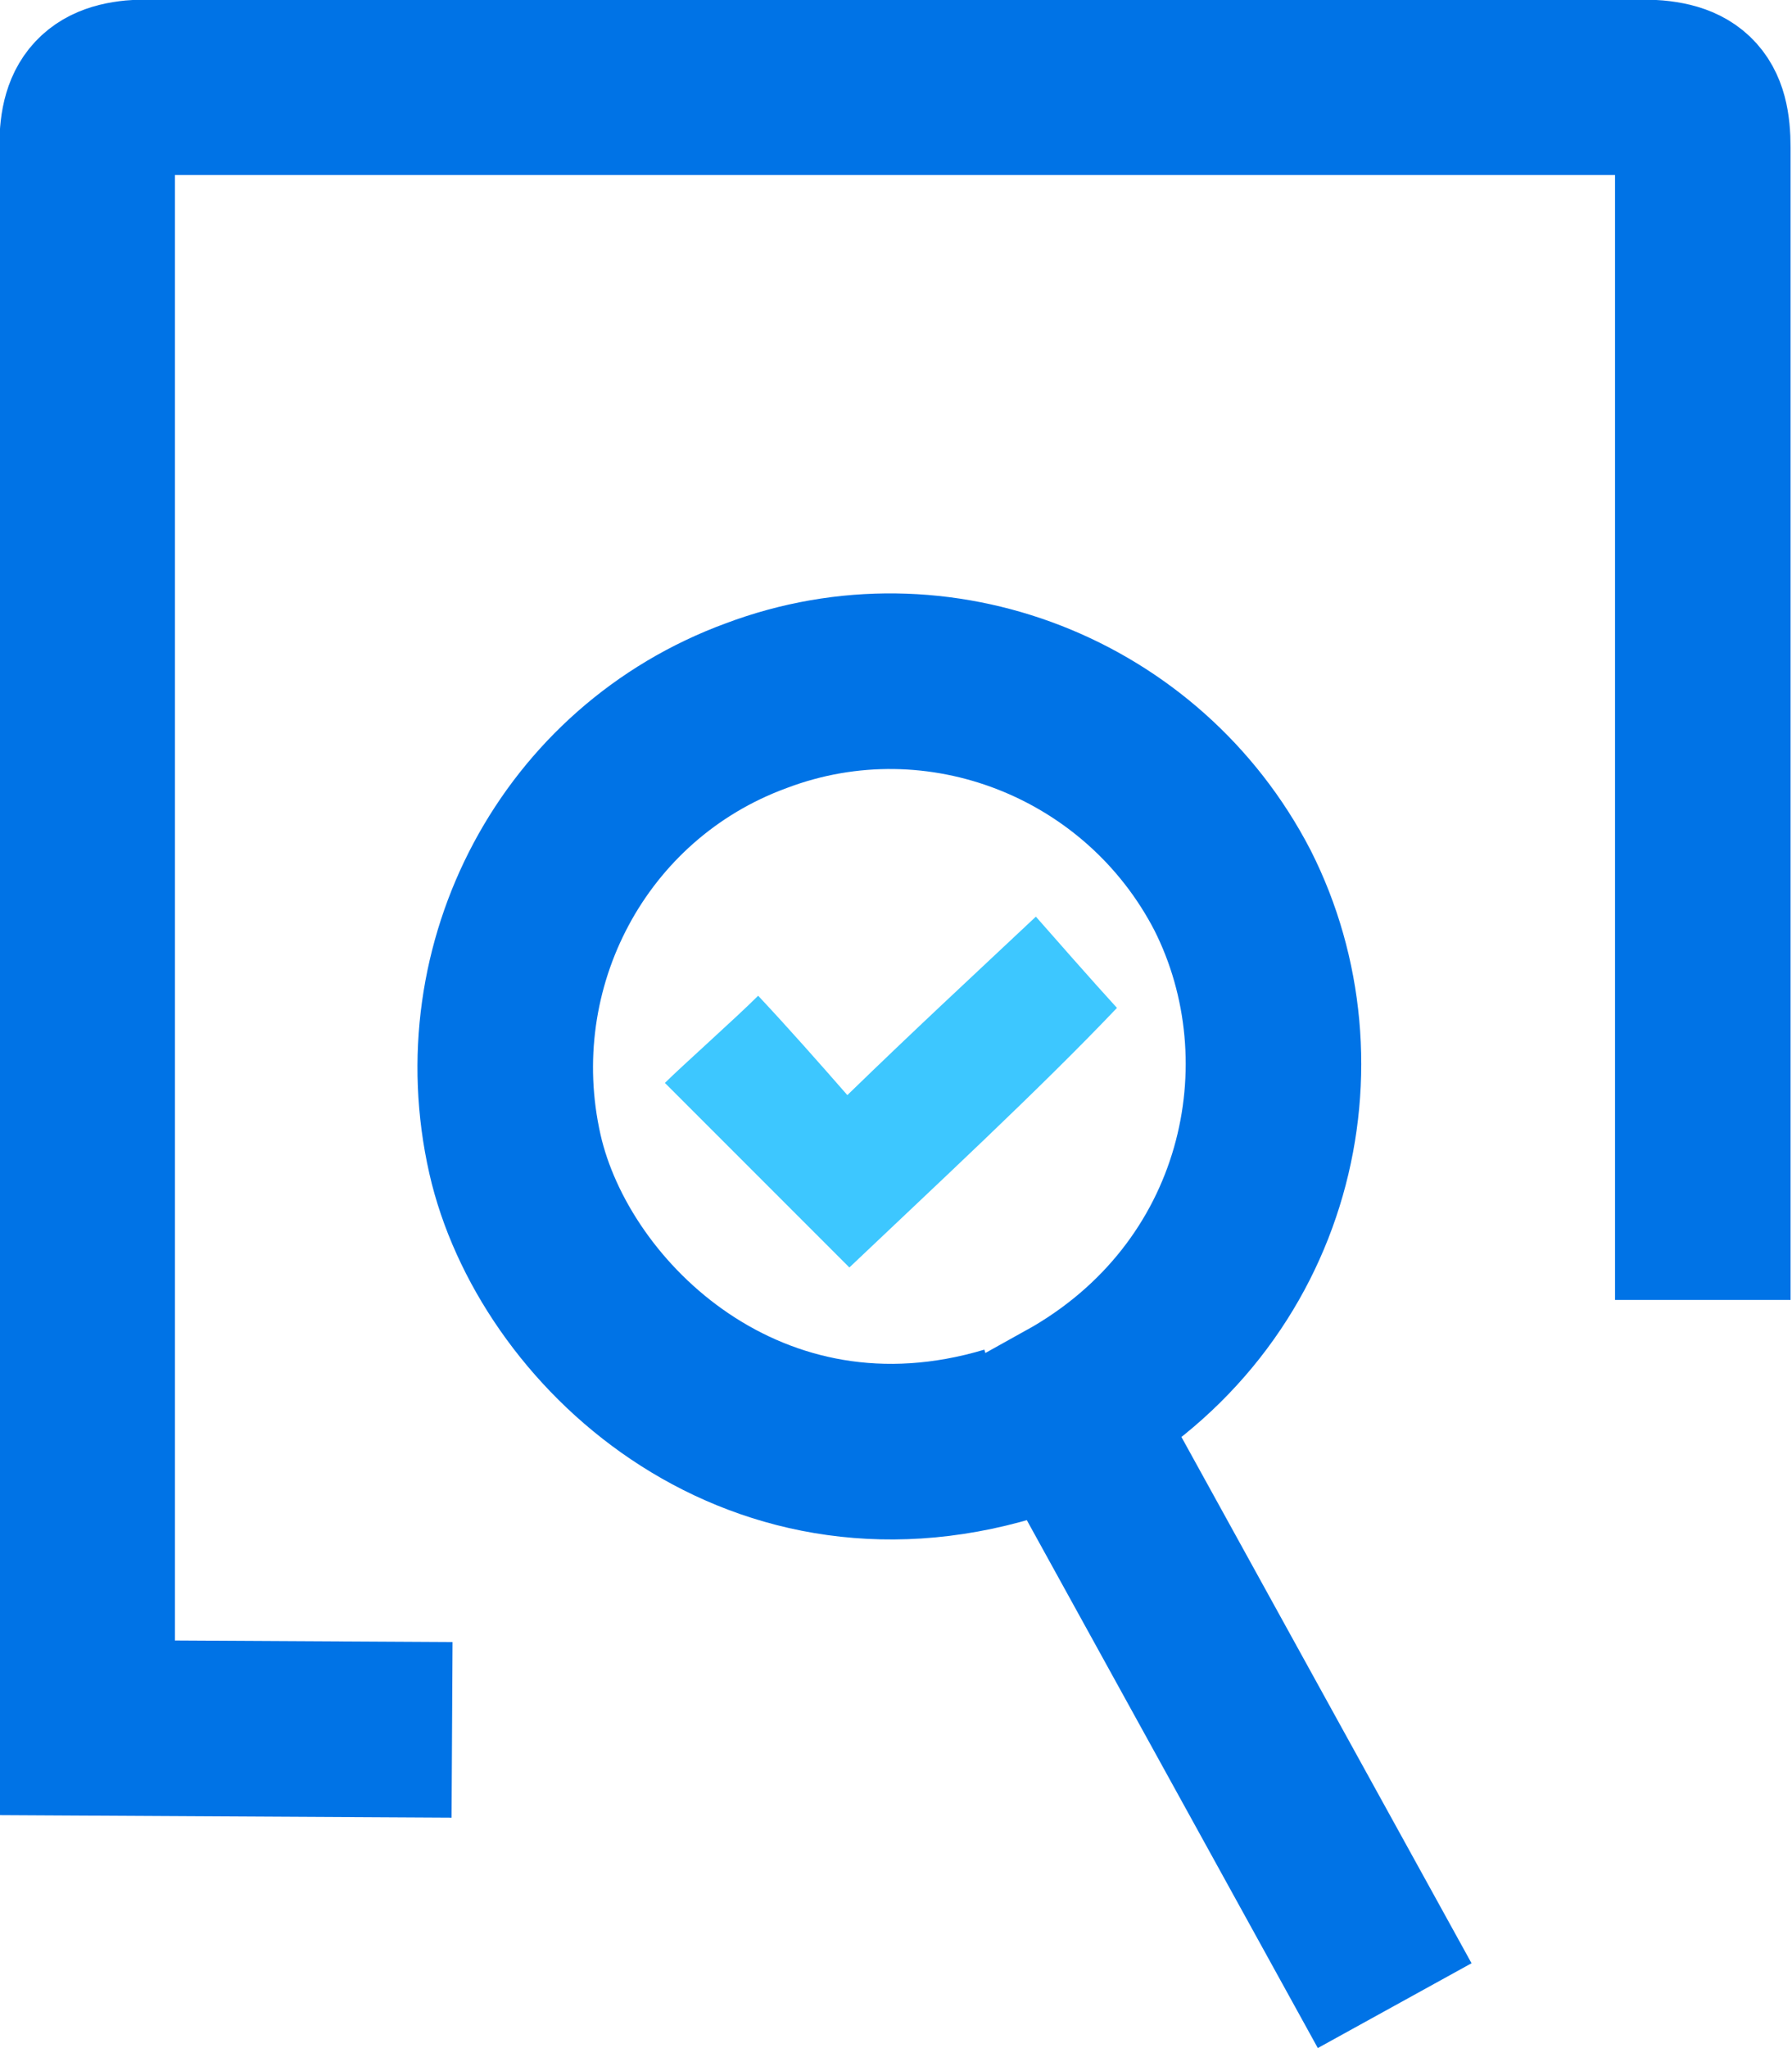 <?xml version="1.0" encoding="UTF-8"?> <svg xmlns="http://www.w3.org/2000/svg" xmlns:xlink="http://www.w3.org/1999/xlink" version="1.1" id="Ebene_1" x="0px" y="0px" viewBox="0 0 88.4 101" style="enable-background:new 0 0 88.4 101;" xml:space="preserve"> <style type="text/css"> .st0{fill:none;stroke:#0073E6;stroke-width:8.66;stroke-miterlimit:10;} .st1{fill:#3DC7FF;} </style> <g> <path class="st0" d="M22.3,85.3l-18-0.1c0-22.9,0-55.1,0-78c0-2.2,0.8-2.9,3.1-2.9c24.5,0,48.9,0,73.4,0c2.5,0,3.2,0.7,3.2,3 c0,18.9,0,37.9,0,56.8"></path> <path class="st0" d="M49.8,70.7c-12.7,3.8-22.5-5.4-24.4-13.8c-2.1-9.3,2.9-18.8,11.9-22.1c9-3.4,19.1,0.6,23.5,9.1 c4.3,8.5,1.8,20-8.1,25.5c0.4,0.8,0.7,1.5,1.1,2.3l15,27.2"></path> <path class="st0" d="M67.9,25.9"></path> <path class="st1" d="M55.1,49.7c-3.8,4-9.2,9-13.2,12.8c-2.3-2.3-6.5-6.5-9.1-9.1c0.8-0.8,3.5-3.2,4.6-4.3c1.5,1.6,3,3.3,4.4,4.9 c3.4-3.3,6-5.7,9.3-8.8C51.8,46,54,48.5,55.1,49.7z"></path> </g> </svg> 